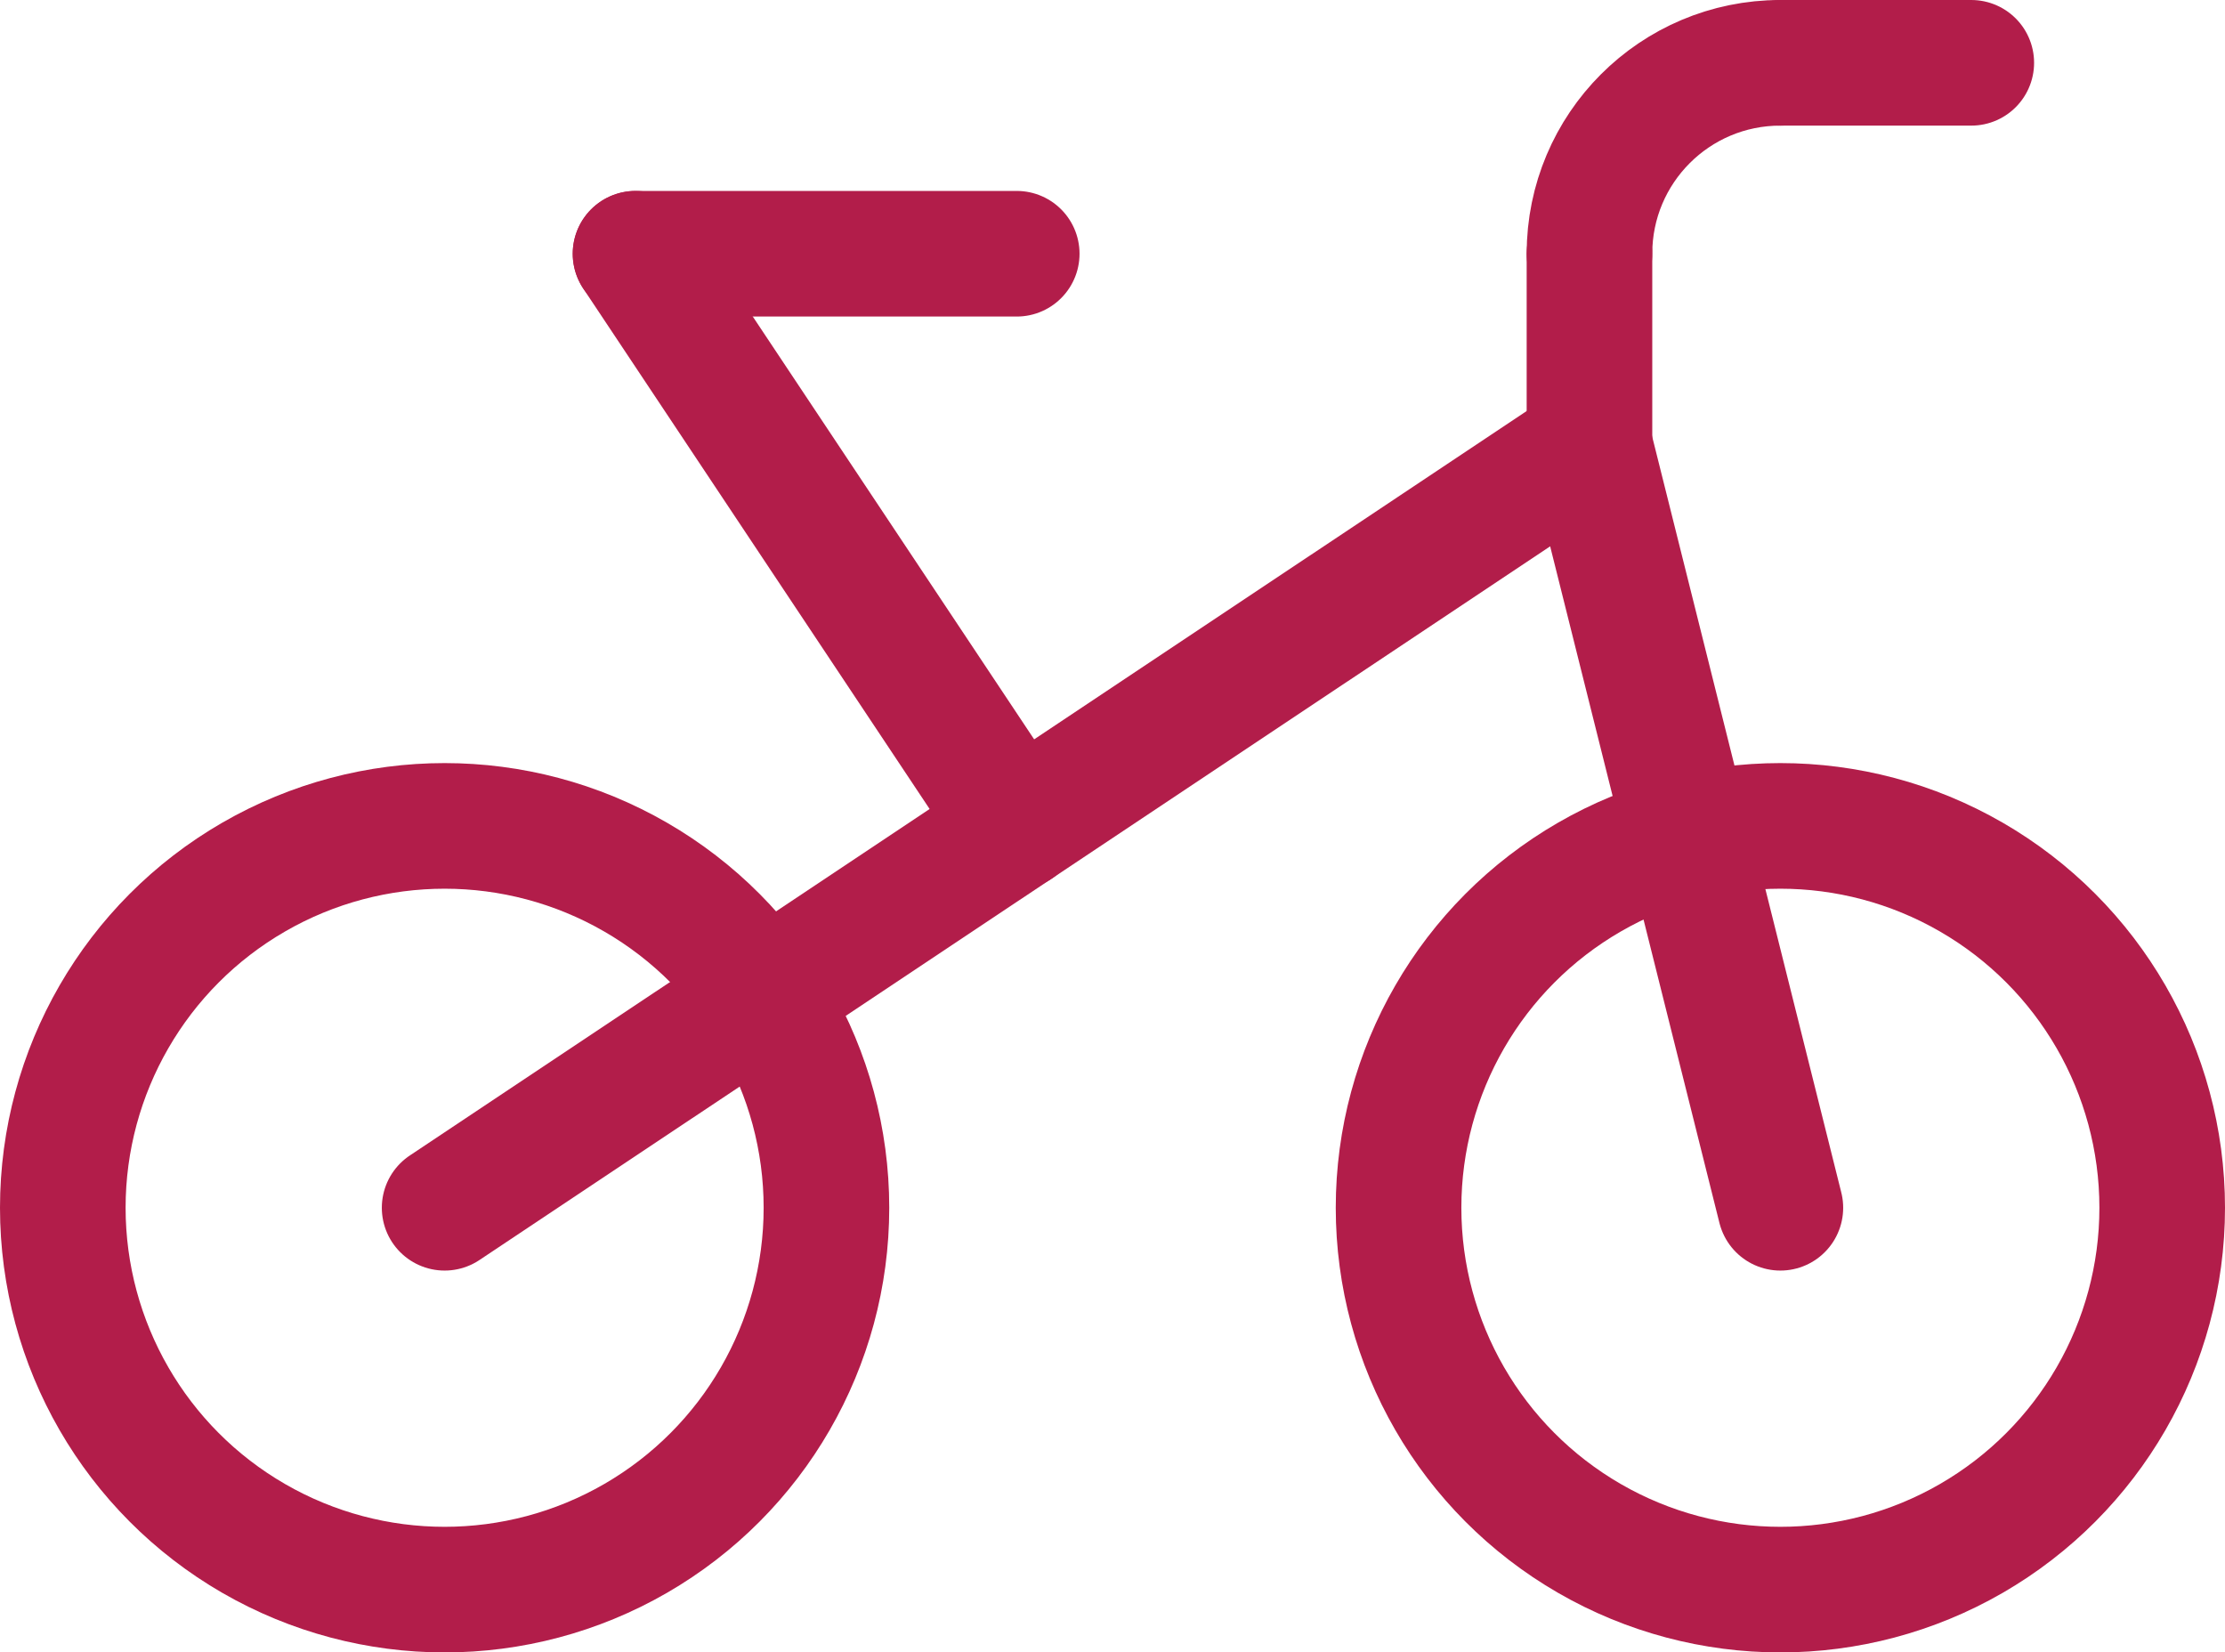 <?xml version="1.0" encoding="UTF-8"?>
<svg id="Livello_2" data-name="Livello 2" xmlns="http://www.w3.org/2000/svg" viewBox="0 0 35.43 26.31">
  <defs>
    <style>
      .cls-1 {
        fill: none;
        stroke: #b21d4a;
        stroke-linecap: round;
        stroke-miterlimit: 10;
        stroke-width: 2px;
      }
    </style>
  </defs>
  <g id="Livello_1-2" data-name="Livello 1">
    <g>
      <circle class="cls-1" cx="7.08" cy="19.23" r="6.08"/>
      <circle class="cls-1" cx="28.35" cy="19.23" r="6.08"/>
      <line class="cls-1" x1="28.35" y1="19.23" x2="25.31" y2="7.08"/>
      <line class="cls-1" x1="25.31" y1="4.04" x2="25.31" y2="7.08"/>
      <path class="cls-1" d="M25.31,4.04c0-1.68,1.36-3.04,3.04-3.04"/>
      <line class="cls-1" x1="31.39" y1="1" x2="28.35" y2="1"/>
      <line class="cls-1" x1="25.31" y1="7.08" x2="7.08" y2="19.23"/>
      <line class="cls-1" x1="16.19" y1="4.04" x2="10.12" y2="4.04"/>
      <line class="cls-1" x1="10.12" y1="4.04" x2="16.19" y2="13.16"/>
    </g>
  </g>
</svg>
